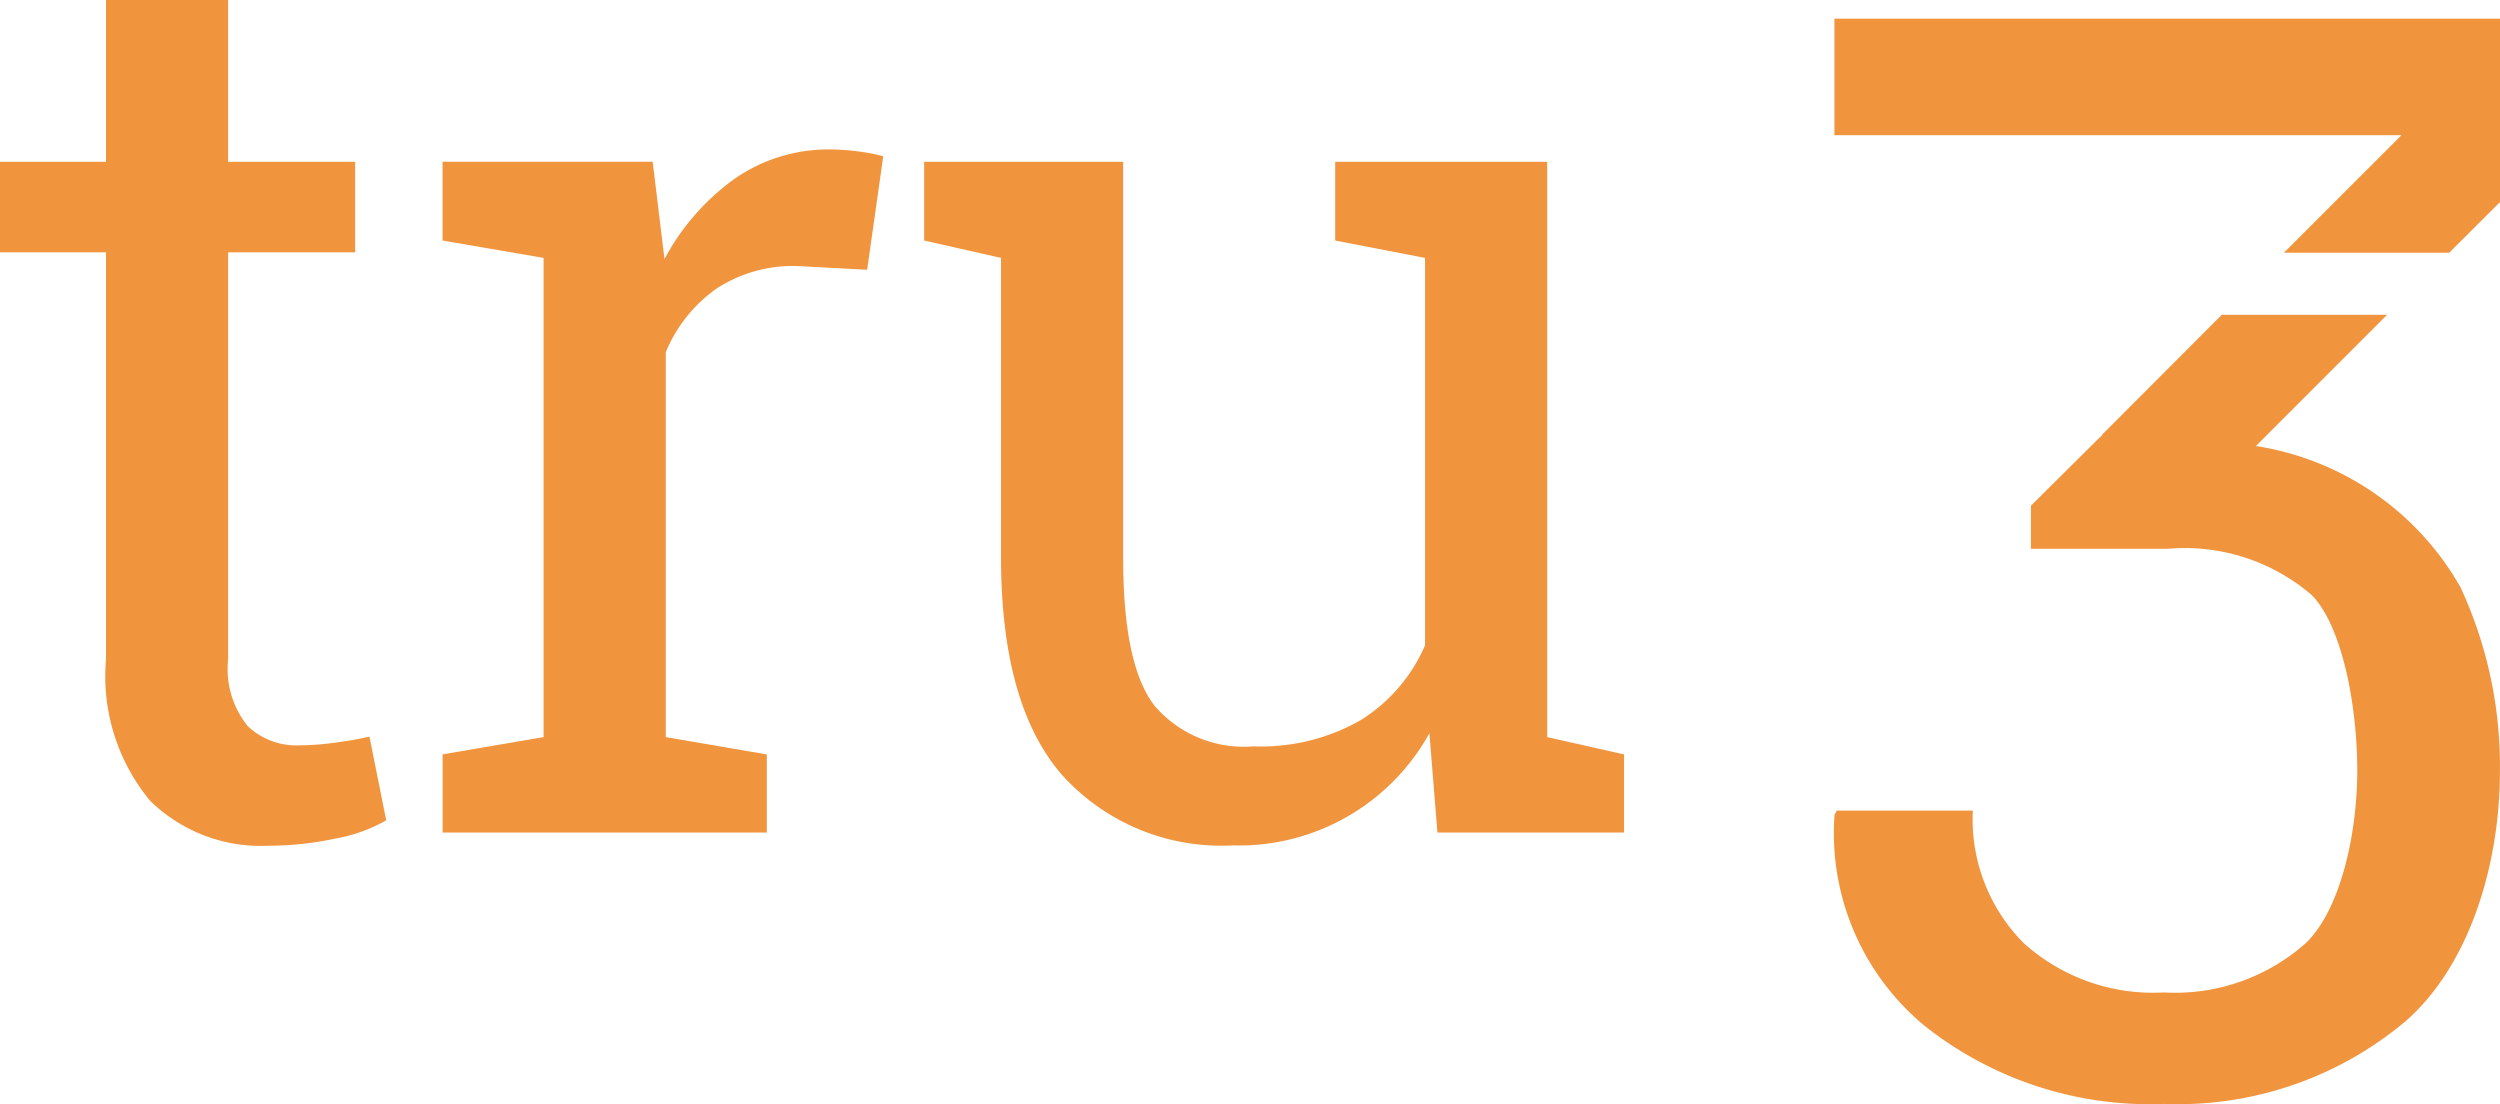 <svg id="Group_1955" data-name="Group 1955" xmlns="http://www.w3.org/2000/svg" xmlns:xlink="http://www.w3.org/1999/xlink" width="77.697" height="34.31" viewBox="0 0 77.697 34.31">
  <defs>
    <clipPath id="clip-path">
      <path id="Path_1123" data-name="Path 1123" d="M0,15.884H77.7v-34.31H0Z" transform="translate(0 18.426)" fill="#f1943e"/>
    </clipPath>
  </defs>
  <g id="Group_1134" data-name="Group 1134" transform="translate(0 0)" clip-path="url(#clip-path)">
    <g id="Group_1133" data-name="Group 1133" transform="translate(0 0.001)">
      <path id="Path_1122" data-name="Path 1122" d="M1.525,0V5.028H-1.769V7.841H1.525V20.5a6.062,6.062,0,0,0,1.369,4.383,4.912,4.912,0,0,0,3.679,1.4,10,10,0,0,0,2.08-.222,4.868,4.868,0,0,0,1.581-.568l-.521-2.6q-.425.1-1.05.184a8.291,8.291,0,0,1-1.127.086,2.192,2.192,0,0,1-1.609-.6A2.831,2.831,0,0,1,5.32,20.5V7.841H9.269V5.028H5.32V0Zm13.6,8.014V22.907l-3.139.538v2.428H22.062V23.445l-3.139-.538V10.943A4.541,4.541,0,0,1,20.5,8.968a4.34,4.34,0,0,1,2.523-.7l2.158.115.5-3.527a5.2,5.2,0,0,0-.722-.143,6.519,6.519,0,0,0-.914-.069,5.09,5.09,0,0,0-2.977.907,7.274,7.274,0,0,0-2.186,2.5l-.367-3.026h-6.53V7.474Zm27.78,17.859h5.8V23.445l-2.389-.538V5.028H39.727V7.474l2.793.54v12.04a5.135,5.135,0,0,1-1.994,2.322,6.243,6.243,0,0,1-3.342.819,3.651,3.651,0,0,1-3.063-1.253q-.983-1.251-.983-4.584V5.028H26.953V7.474l2.389.54v9.3q0,4.606,1.907,6.782a6.671,6.671,0,0,0,5.3,2.177,6.761,6.761,0,0,0,6.106-3.486Z" transform="translate(1.769)" fill="#f1943e"/>
    </g>
  </g>
  <g id="Group_1135" data-name="Group 1135" transform="translate(57.011 0.58)">
    <path id="Path_1124" data-name="Path 1124" d="M0,0V3.622H17.623L13.969,7.275h5.137L20.686,5.7V0Z" fill="#f1943e"/>
  </g>
  <g id="Group_1137" data-name="Group 1137" transform="translate(0 0)" clip-path="url(#clip-path)">
    <g id="Group_1136" data-name="Group 1136" transform="translate(57.011 9.784)">
      <path id="Path_1125" data-name="Path 1125" d="M9.576,6.558A13.213,13.213,0,0,0,8.349.857,8.875,8.875,0,0,0,1.992-3.53L6.068-7.608H.93L-2.8-3.871h.015l-.069.071h-.007L-5-1.675V-.335H-3.66l2.452,0,0,0h.451A6.058,6.058,0,0,1,3.725,1.1c.946.961,1.417,3.428,1.417,5.454,0,2-.533,4.344-1.6,5.365A6.109,6.109,0,0,1-.865,13.452,6.01,6.01,0,0,1-5.22,11.923,5.456,5.456,0,0,1-6.806,7.8h-4.229l-.069.136A7.765,7.765,0,0,0-8.291,14.5,11.261,11.261,0,0,0-.865,16.917a10.994,10.994,0,0,0,7.5-2.564C8.6,12.642,9.576,9.543,9.576,6.558" transform="translate(11.108 7.608)" fill="#f1943e"/>
    </g>
  </g>
</svg>
